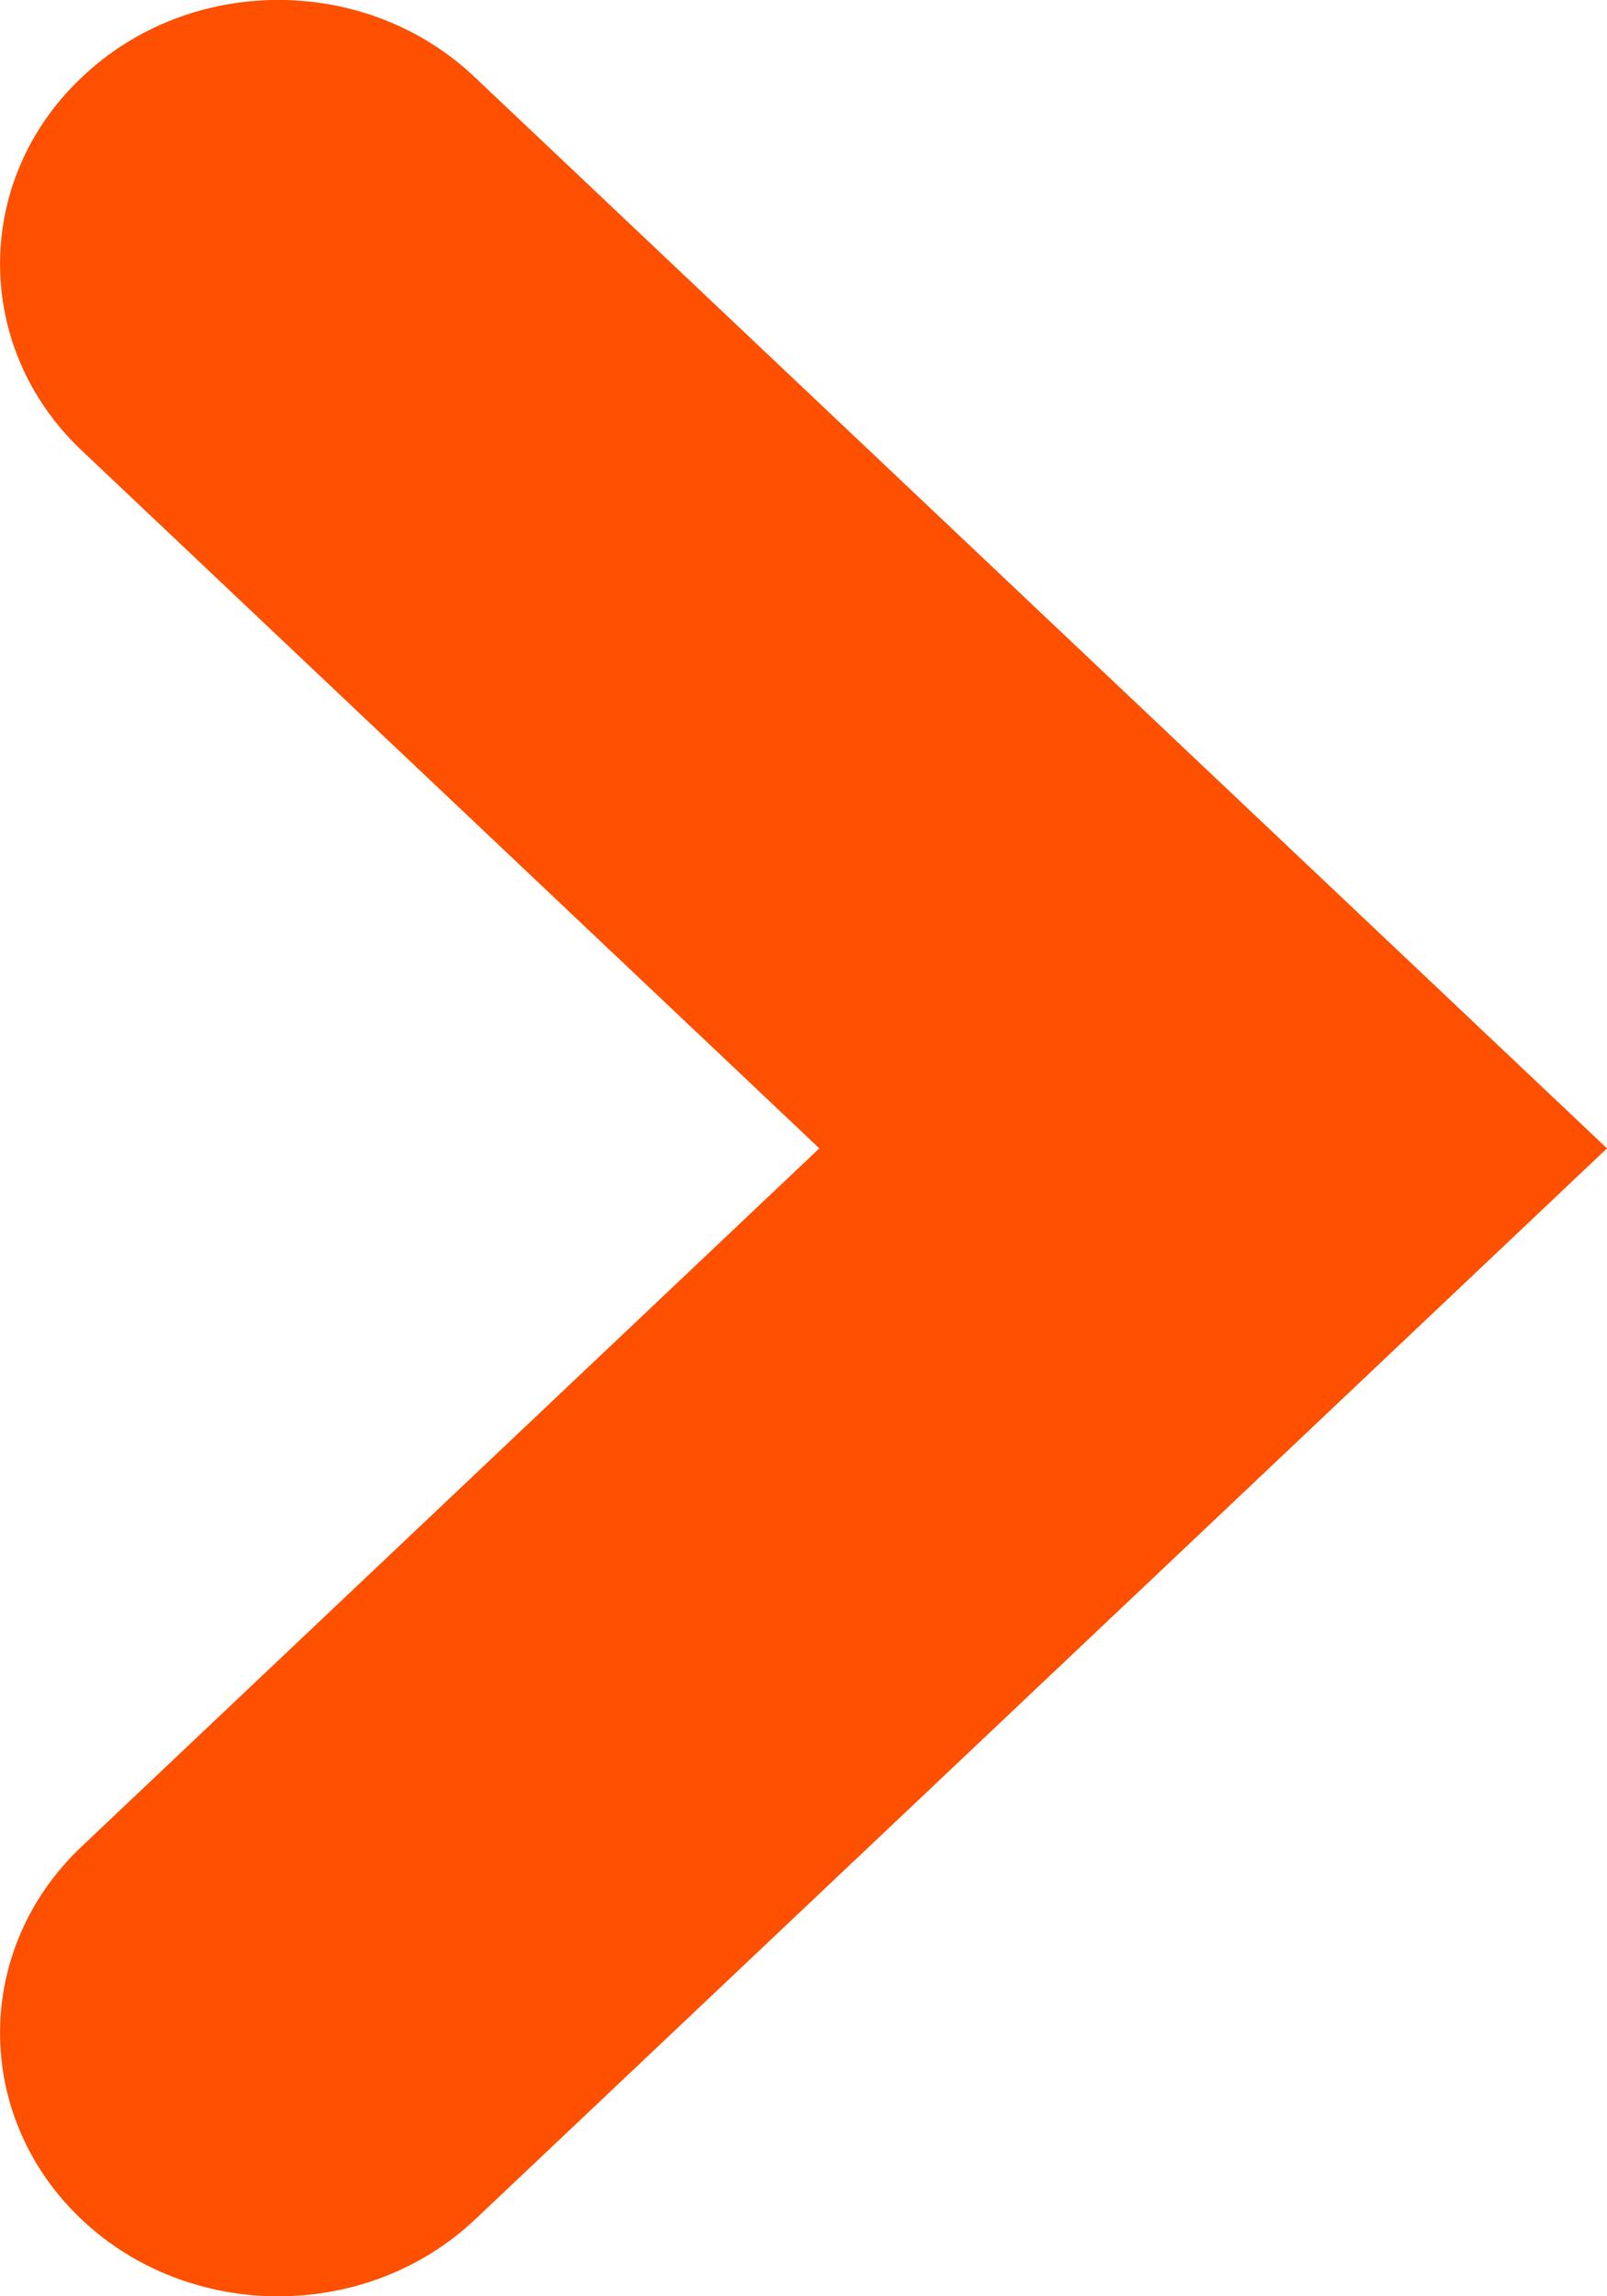<svg width="7" height="10" viewBox="0 0 7 10" fill="none" xmlns="http://www.w3.org/2000/svg">
<path d="M3.569 5.001L0.355 8.042C-0.118 8.489 -0.118 9.217 0.355 9.665C0.827 10.112 1.597 10.112 2.07 9.665L5.285 6.624L7 5.001L5.285 3.379L2.07 0.338C1.597 -0.113 0.827 -0.113 0.355 0.338C-0.118 0.785 -0.118 1.513 0.355 1.961L3.569 5.001Z" fill="#FF5000"/>
</svg>

